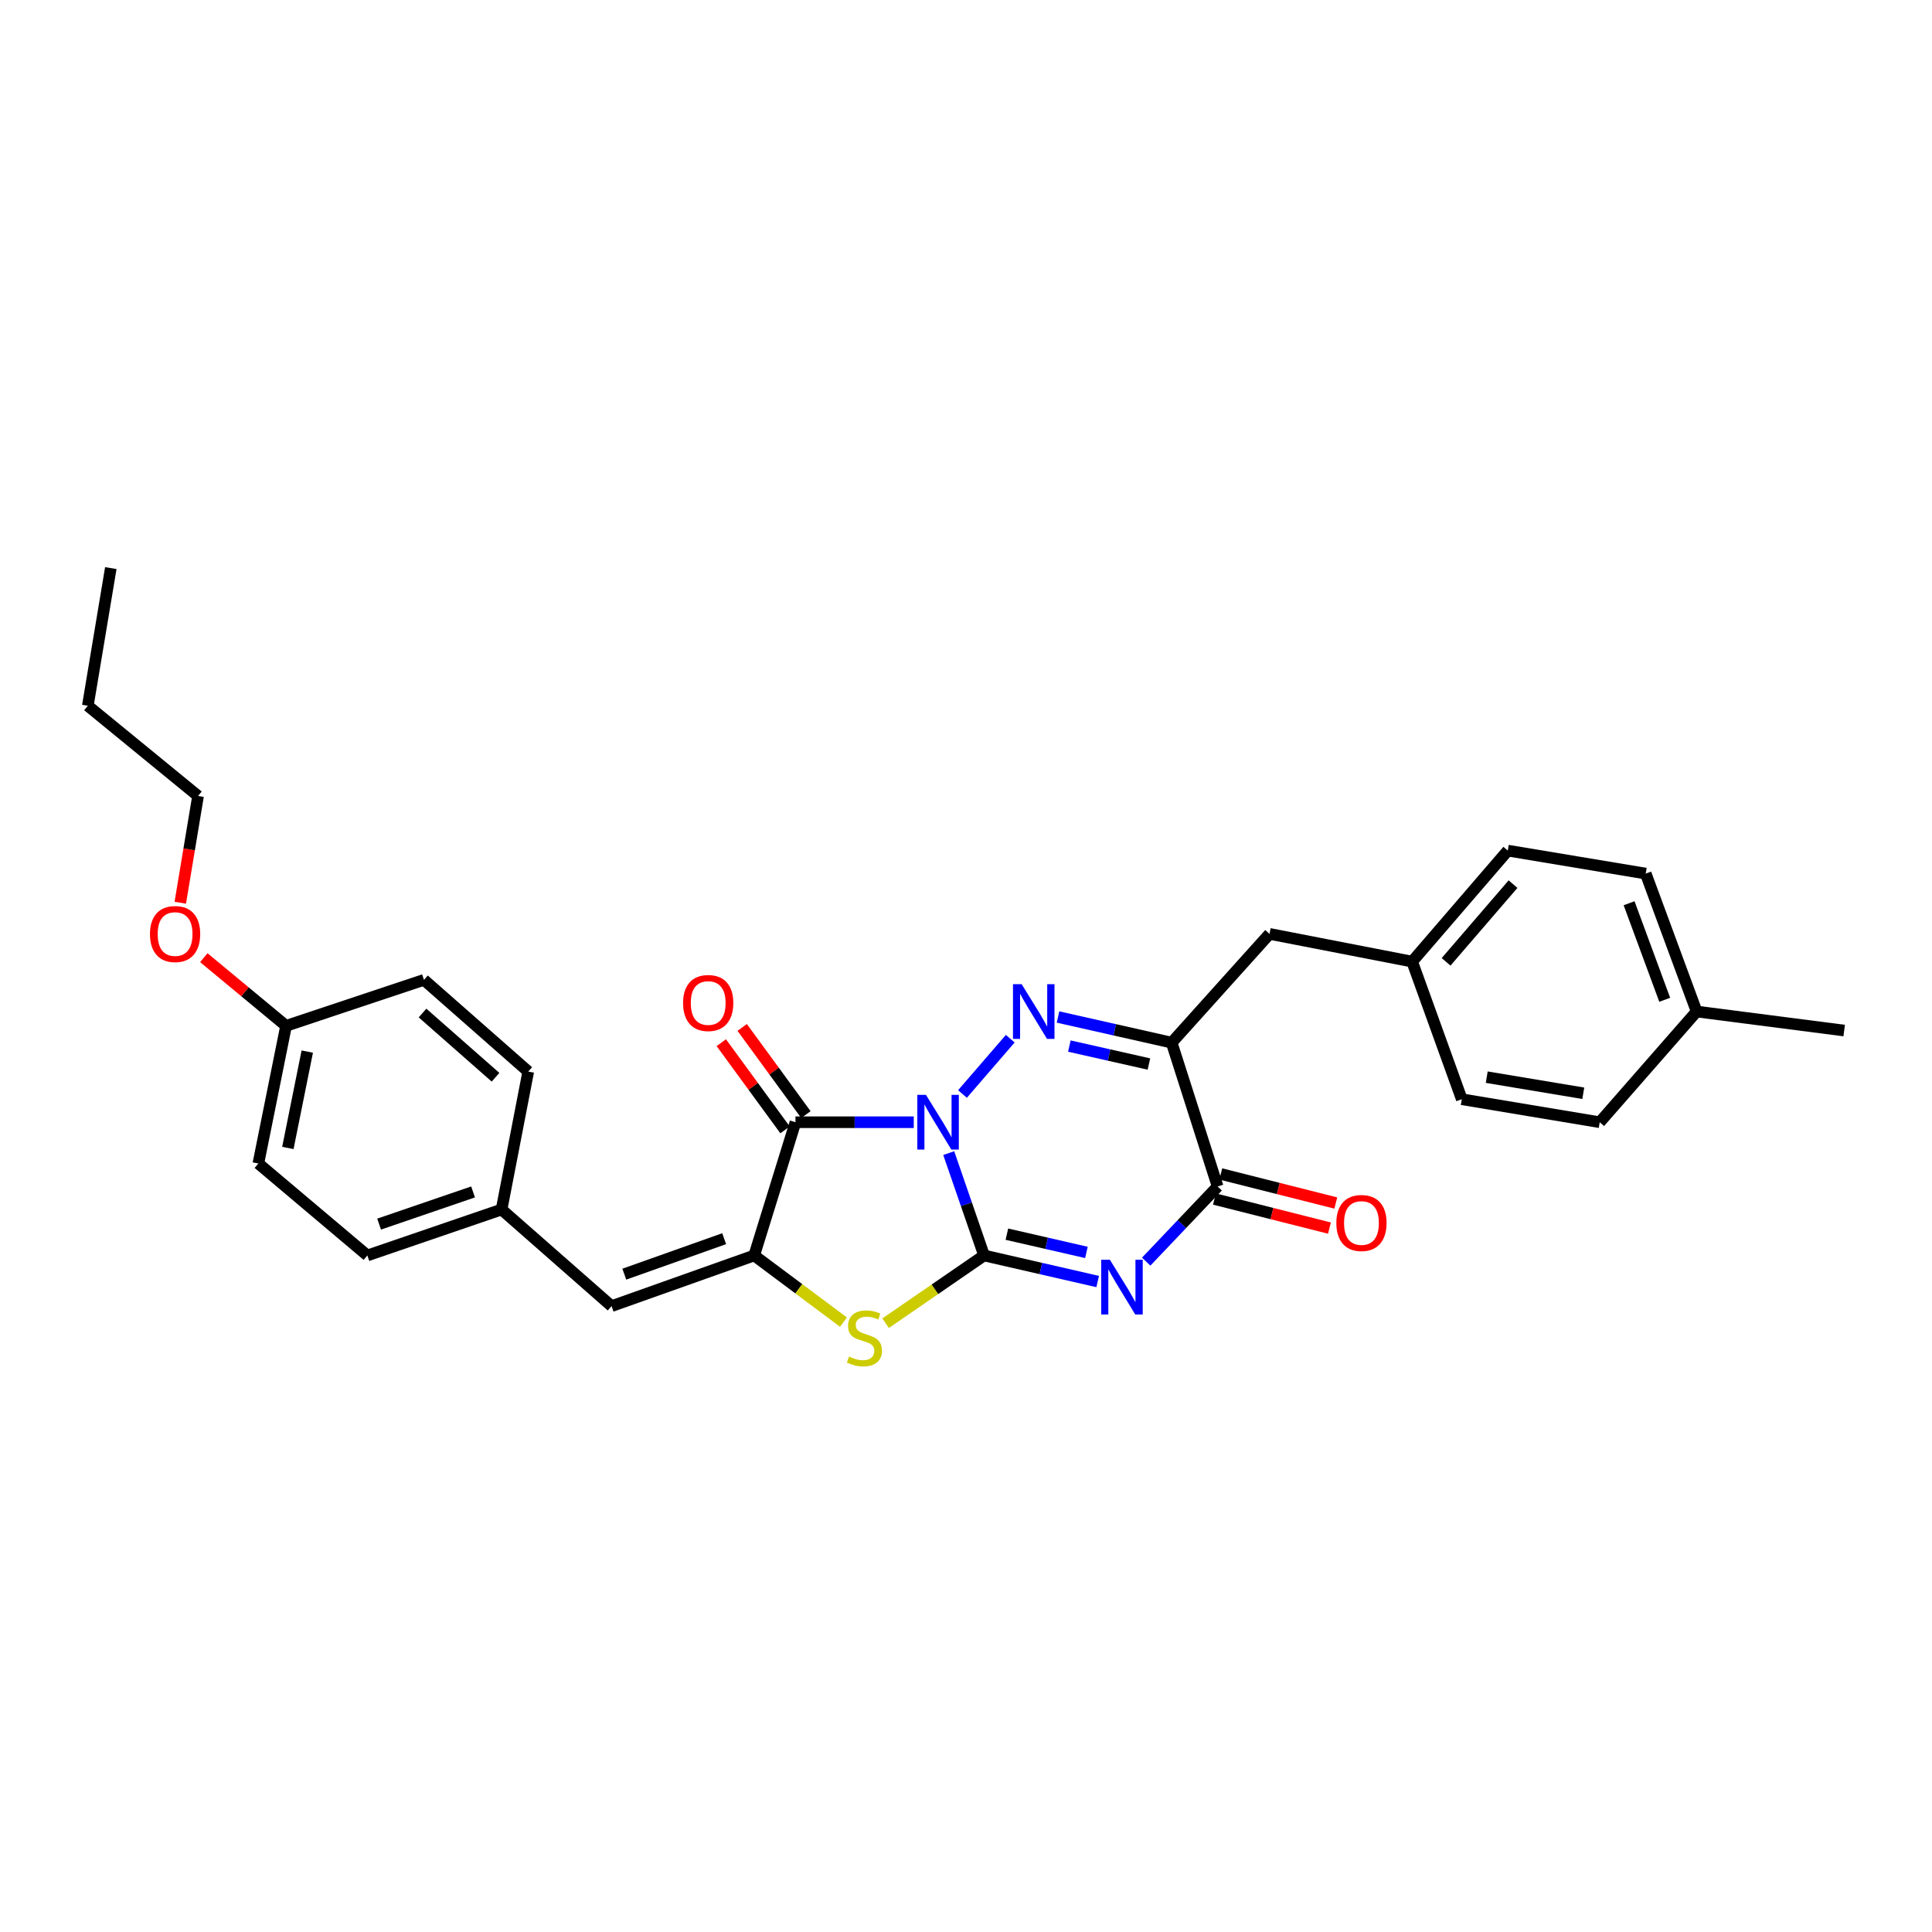 <?xml version='1.0' encoding='iso-8859-1'?>
<svg version='1.1' baseProfile='full'
              xmlns='http://www.w3.org/2000/svg'
                      xmlns:rdkit='http://www.rdkit.org/xml'
                      xmlns:xlink='http://www.w3.org/1999/xlink'
                  xml:space='preserve'
width='1000px' height='1000px' viewBox='0 0 1000 1000'>
<!-- END OF HEADER -->
<rect style='opacity:1.0;fill:#FFFFFF;stroke:none' width='1000' height='1000' x='0' y='0'> </rect>
<path class='bond-0' d='M 491.06,596.85 L 500.204,623.339' style='fill:none;fill-rule:evenodd;stroke:#0000FF;stroke-width:6px;stroke-linecap:butt;stroke-linejoin:miter;stroke-opacity:1' />
<path class='bond-0' d='M 500.204,623.339 L 509.348,649.828' style='fill:none;fill-rule:evenodd;stroke:#000000;stroke-width:6px;stroke-linecap:butt;stroke-linejoin:miter;stroke-opacity:1' />
<path class='bond-2' d='M 498.176,566.246 L 522.907,537.625' style='fill:none;fill-rule:evenodd;stroke:#0000FF;stroke-width:6px;stroke-linecap:butt;stroke-linejoin:miter;stroke-opacity:1' />
<path class='bond-3' d='M 472.957,580.866 L 442.344,580.866' style='fill:none;fill-rule:evenodd;stroke:#0000FF;stroke-width:6px;stroke-linecap:butt;stroke-linejoin:miter;stroke-opacity:1' />
<path class='bond-3' d='M 442.344,580.866 L 411.731,580.866' style='fill:none;fill-rule:evenodd;stroke:#000000;stroke-width:6px;stroke-linecap:butt;stroke-linejoin:miter;stroke-opacity:1' />
<path class='bond-1' d='M 509.348,649.828 L 538.753,656.575' style='fill:none;fill-rule:evenodd;stroke:#000000;stroke-width:6px;stroke-linecap:butt;stroke-linejoin:miter;stroke-opacity:1' />
<path class='bond-1' d='M 538.753,656.575 L 568.157,663.321' style='fill:none;fill-rule:evenodd;stroke:#0000FF;stroke-width:6px;stroke-linecap:butt;stroke-linejoin:miter;stroke-opacity:1' />
<path class='bond-1' d='M 521.163,638.805 L 541.746,643.527' style='fill:none;fill-rule:evenodd;stroke:#000000;stroke-width:6px;stroke-linecap:butt;stroke-linejoin:miter;stroke-opacity:1' />
<path class='bond-1' d='M 541.746,643.527 L 562.329,648.249' style='fill:none;fill-rule:evenodd;stroke:#0000FF;stroke-width:6px;stroke-linecap:butt;stroke-linejoin:miter;stroke-opacity:1' />
<path class='bond-6' d='M 509.348,649.828 L 483.868,667.358' style='fill:none;fill-rule:evenodd;stroke:#000000;stroke-width:6px;stroke-linecap:butt;stroke-linejoin:miter;stroke-opacity:1' />
<path class='bond-6' d='M 483.868,667.358 L 458.387,684.888' style='fill:none;fill-rule:evenodd;stroke:#CCCC00;stroke-width:6px;stroke-linecap:butt;stroke-linejoin:miter;stroke-opacity:1' />
<path class='bond-30' d='M 593.264,653.02 L 611.754,633.576' style='fill:none;fill-rule:evenodd;stroke:#0000FF;stroke-width:6px;stroke-linecap:butt;stroke-linejoin:miter;stroke-opacity:1' />
<path class='bond-30' d='M 611.754,633.576 L 630.243,614.131' style='fill:none;fill-rule:evenodd;stroke:#000000;stroke-width:6px;stroke-linecap:butt;stroke-linejoin:miter;stroke-opacity:1' />
<path class='bond-5' d='M 547.627,526.4 L 577.04,533.036' style='fill:none;fill-rule:evenodd;stroke:#0000FF;stroke-width:6px;stroke-linecap:butt;stroke-linejoin:miter;stroke-opacity:1' />
<path class='bond-5' d='M 577.04,533.036 L 606.452,539.673' style='fill:none;fill-rule:evenodd;stroke:#000000;stroke-width:6px;stroke-linecap:butt;stroke-linejoin:miter;stroke-opacity:1' />
<path class='bond-5' d='M 553.505,541.449 L 574.094,546.095' style='fill:none;fill-rule:evenodd;stroke:#0000FF;stroke-width:6px;stroke-linecap:butt;stroke-linejoin:miter;stroke-opacity:1' />
<path class='bond-5' d='M 574.094,546.095 L 594.682,550.74' style='fill:none;fill-rule:evenodd;stroke:#000000;stroke-width:6px;stroke-linecap:butt;stroke-linejoin:miter;stroke-opacity:1' />
<path class='bond-4' d='M 411.731,580.866 L 390.372,649.828' style='fill:none;fill-rule:evenodd;stroke:#000000;stroke-width:6px;stroke-linecap:butt;stroke-linejoin:miter;stroke-opacity:1' />
<path class='bond-10' d='M 417.134,576.916 L 400.643,554.356' style='fill:none;fill-rule:evenodd;stroke:#000000;stroke-width:6px;stroke-linecap:butt;stroke-linejoin:miter;stroke-opacity:1' />
<path class='bond-10' d='M 400.643,554.356 L 384.151,531.796' style='fill:none;fill-rule:evenodd;stroke:#FF0000;stroke-width:6px;stroke-linecap:butt;stroke-linejoin:miter;stroke-opacity:1' />
<path class='bond-10' d='M 406.328,584.816 L 389.836,562.256' style='fill:none;fill-rule:evenodd;stroke:#000000;stroke-width:6px;stroke-linecap:butt;stroke-linejoin:miter;stroke-opacity:1' />
<path class='bond-10' d='M 389.836,562.256 L 373.344,539.696' style='fill:none;fill-rule:evenodd;stroke:#FF0000;stroke-width:6px;stroke-linecap:butt;stroke-linejoin:miter;stroke-opacity:1' />
<path class='bond-8' d='M 390.372,649.828 L 316.546,676.051' style='fill:none;fill-rule:evenodd;stroke:#000000;stroke-width:6px;stroke-linecap:butt;stroke-linejoin:miter;stroke-opacity:1' />
<path class='bond-8' d='M 374.818,641.147 L 323.139,659.503' style='fill:none;fill-rule:evenodd;stroke:#000000;stroke-width:6px;stroke-linecap:butt;stroke-linejoin:miter;stroke-opacity:1' />
<path class='bond-29' d='M 390.372,649.828 L 413.47,667.074' style='fill:none;fill-rule:evenodd;stroke:#000000;stroke-width:6px;stroke-linecap:butt;stroke-linejoin:miter;stroke-opacity:1' />
<path class='bond-29' d='M 413.47,667.074 L 436.568,684.319' style='fill:none;fill-rule:evenodd;stroke:#CCCC00;stroke-width:6px;stroke-linecap:butt;stroke-linejoin:miter;stroke-opacity:1' />
<path class='bond-7' d='M 606.452,539.673 L 630.243,614.131' style='fill:none;fill-rule:evenodd;stroke:#000000;stroke-width:6px;stroke-linecap:butt;stroke-linejoin:miter;stroke-opacity:1' />
<path class='bond-9' d='M 606.452,539.673 L 657.105,483.375' style='fill:none;fill-rule:evenodd;stroke:#000000;stroke-width:6px;stroke-linecap:butt;stroke-linejoin:miter;stroke-opacity:1' />
<path class='bond-11' d='M 628.604,620.621 L 658.366,628.14' style='fill:none;fill-rule:evenodd;stroke:#000000;stroke-width:6px;stroke-linecap:butt;stroke-linejoin:miter;stroke-opacity:1' />
<path class='bond-11' d='M 658.366,628.14 L 688.128,635.659' style='fill:none;fill-rule:evenodd;stroke:#FF0000;stroke-width:6px;stroke-linecap:butt;stroke-linejoin:miter;stroke-opacity:1' />
<path class='bond-11' d='M 631.883,607.642 L 661.645,615.161' style='fill:none;fill-rule:evenodd;stroke:#000000;stroke-width:6px;stroke-linecap:butt;stroke-linejoin:miter;stroke-opacity:1' />
<path class='bond-11' d='M 661.645,615.161 L 691.407,622.68' style='fill:none;fill-rule:evenodd;stroke:#FF0000;stroke-width:6px;stroke-linecap:butt;stroke-linejoin:miter;stroke-opacity:1' />
<path class='bond-12' d='M 316.546,676.051 L 259.616,626.038' style='fill:none;fill-rule:evenodd;stroke:#000000;stroke-width:6px;stroke-linecap:butt;stroke-linejoin:miter;stroke-opacity:1' />
<path class='bond-13' d='M 657.105,483.375 L 730.924,497.728' style='fill:none;fill-rule:evenodd;stroke:#000000;stroke-width:6px;stroke-linecap:butt;stroke-linejoin:miter;stroke-opacity:1' />
<path class='bond-16' d='M 259.616,626.038 L 273.419,554.643' style='fill:none;fill-rule:evenodd;stroke:#000000;stroke-width:6px;stroke-linecap:butt;stroke-linejoin:miter;stroke-opacity:1' />
<path class='bond-17' d='M 259.616,626.038 L 190.14,649.828' style='fill:none;fill-rule:evenodd;stroke:#000000;stroke-width:6px;stroke-linecap:butt;stroke-linejoin:miter;stroke-opacity:1' />
<path class='bond-17' d='M 244.858,616.942 L 196.225,633.595' style='fill:none;fill-rule:evenodd;stroke:#000000;stroke-width:6px;stroke-linecap:butt;stroke-linejoin:miter;stroke-opacity:1' />
<path class='bond-18' d='M 730.924,497.728 L 756.619,568.959' style='fill:none;fill-rule:evenodd;stroke:#000000;stroke-width:6px;stroke-linecap:butt;stroke-linejoin:miter;stroke-opacity:1' />
<path class='bond-19' d='M 730.924,497.728 L 780.425,440.271' style='fill:none;fill-rule:evenodd;stroke:#000000;stroke-width:6px;stroke-linecap:butt;stroke-linejoin:miter;stroke-opacity:1' />
<path class='bond-19' d='M 748.491,497.847 L 783.141,457.626' style='fill:none;fill-rule:evenodd;stroke:#000000;stroke-width:6px;stroke-linecap:butt;stroke-linejoin:miter;stroke-opacity:1' />
<path class='bond-14' d='M 148.069,530.979 L 133.724,602.225' style='fill:none;fill-rule:evenodd;stroke:#000000;stroke-width:6px;stroke-linecap:butt;stroke-linejoin:miter;stroke-opacity:1' />
<path class='bond-14' d='M 159.041,544.308 L 148.998,594.18' style='fill:none;fill-rule:evenodd;stroke:#000000;stroke-width:6px;stroke-linecap:butt;stroke-linejoin:miter;stroke-opacity:1' />
<path class='bond-24' d='M 148.069,530.979 L 126.78,513.336' style='fill:none;fill-rule:evenodd;stroke:#000000;stroke-width:6px;stroke-linecap:butt;stroke-linejoin:miter;stroke-opacity:1' />
<path class='bond-24' d='M 126.78,513.336 L 105.492,495.694' style='fill:none;fill-rule:evenodd;stroke:#FF0000;stroke-width:6px;stroke-linecap:butt;stroke-linejoin:miter;stroke-opacity:1' />
<path class='bond-31' d='M 148.069,530.979 L 219.442,507.173' style='fill:none;fill-rule:evenodd;stroke:#000000;stroke-width:6px;stroke-linecap:butt;stroke-linejoin:miter;stroke-opacity:1' />
<path class='bond-15' d='M 878.168,523.564 L 851.819,452.17' style='fill:none;fill-rule:evenodd;stroke:#000000;stroke-width:6px;stroke-linecap:butt;stroke-linejoin:miter;stroke-opacity:1' />
<path class='bond-15' d='M 861.657,517.49 L 843.213,467.514' style='fill:none;fill-rule:evenodd;stroke:#000000;stroke-width:6px;stroke-linecap:butt;stroke-linejoin:miter;stroke-opacity:1' />
<path class='bond-26' d='M 878.168,523.564 L 954.545,533.411' style='fill:none;fill-rule:evenodd;stroke:#000000;stroke-width:6px;stroke-linecap:butt;stroke-linejoin:miter;stroke-opacity:1' />
<path class='bond-32' d='M 878.168,523.564 L 828.013,580.866' style='fill:none;fill-rule:evenodd;stroke:#000000;stroke-width:6px;stroke-linecap:butt;stroke-linejoin:miter;stroke-opacity:1' />
<path class='bond-21' d='M 273.419,554.643 L 219.442,507.173' style='fill:none;fill-rule:evenodd;stroke:#000000;stroke-width:6px;stroke-linecap:butt;stroke-linejoin:miter;stroke-opacity:1' />
<path class='bond-21' d='M 256.482,557.575 L 218.698,524.346' style='fill:none;fill-rule:evenodd;stroke:#000000;stroke-width:6px;stroke-linecap:butt;stroke-linejoin:miter;stroke-opacity:1' />
<path class='bond-20' d='M 190.14,649.828 L 133.724,602.225' style='fill:none;fill-rule:evenodd;stroke:#000000;stroke-width:6px;stroke-linecap:butt;stroke-linejoin:miter;stroke-opacity:1' />
<path class='bond-22' d='M 756.619,568.959 L 828.013,580.866' style='fill:none;fill-rule:evenodd;stroke:#000000;stroke-width:6px;stroke-linecap:butt;stroke-linejoin:miter;stroke-opacity:1' />
<path class='bond-22' d='M 769.53,557.541 L 819.506,565.876' style='fill:none;fill-rule:evenodd;stroke:#000000;stroke-width:6px;stroke-linecap:butt;stroke-linejoin:miter;stroke-opacity:1' />
<path class='bond-23' d='M 780.425,440.271 L 851.819,452.17' style='fill:none;fill-rule:evenodd;stroke:#000000;stroke-width:6px;stroke-linecap:butt;stroke-linejoin:miter;stroke-opacity:1' />
<path class='bond-25' d='M 93.312,467.246 L 97.911,439.624' style='fill:none;fill-rule:evenodd;stroke:#FF0000;stroke-width:6px;stroke-linecap:butt;stroke-linejoin:miter;stroke-opacity:1' />
<path class='bond-25' d='M 97.911,439.624 L 102.511,412.003' style='fill:none;fill-rule:evenodd;stroke:#000000;stroke-width:6px;stroke-linecap:butt;stroke-linejoin:miter;stroke-opacity:1' />
<path class='bond-27' d='M 102.511,412.003 L 45.455,365.306' style='fill:none;fill-rule:evenodd;stroke:#000000;stroke-width:6px;stroke-linecap:butt;stroke-linejoin:miter;stroke-opacity:1' />
<path class='bond-28' d='M 45.455,365.306 L 57.354,294.046' style='fill:none;fill-rule:evenodd;stroke:#000000;stroke-width:6px;stroke-linecap:butt;stroke-linejoin:miter;stroke-opacity:1' />
<path  class='atom-0' d='M 479.283 566.706
L 488.563 581.706
Q 489.483 583.186, 490.963 585.866
Q 492.443 588.546, 492.523 588.706
L 492.523 566.706
L 496.283 566.706
L 496.283 595.026
L 492.403 595.026
L 482.443 578.626
Q 481.283 576.706, 480.043 574.506
Q 478.843 572.306, 478.483 571.626
L 478.483 595.026
L 474.803 595.026
L 474.803 566.706
L 479.283 566.706
' fill='#0000FF'/>
<path  class='atom-2' d='M 574.468 652.045
L 583.748 667.045
Q 584.668 668.525, 586.148 671.205
Q 587.628 673.885, 587.708 674.045
L 587.708 652.045
L 591.468 652.045
L 591.468 680.365
L 587.588 680.365
L 577.628 663.965
Q 576.468 662.045, 575.228 659.845
Q 574.028 657.645, 573.668 656.965
L 573.668 680.365
L 569.988 680.365
L 569.988 652.045
L 574.468 652.045
' fill='#0000FF'/>
<path  class='atom-3' d='M 528.798 509.404
L 538.078 524.404
Q 538.998 525.884, 540.478 528.564
Q 541.958 531.244, 542.038 531.404
L 542.038 509.404
L 545.798 509.404
L 545.798 537.724
L 541.918 537.724
L 531.958 521.324
Q 530.798 519.404, 529.558 517.204
Q 528.358 515.004, 527.998 514.324
L 527.998 537.724
L 524.318 537.724
L 524.318 509.404
L 528.798 509.404
' fill='#0000FF'/>
<path  class='atom-7' d='M 439.428 702.147
Q 439.748 702.267, 441.068 702.827
Q 442.388 703.387, 443.828 703.747
Q 445.308 704.067, 446.748 704.067
Q 449.428 704.067, 450.988 702.787
Q 452.548 701.467, 452.548 699.187
Q 452.548 697.627, 451.748 696.667
Q 450.988 695.707, 449.788 695.187
Q 448.588 694.667, 446.588 694.067
Q 444.068 693.307, 442.548 692.587
Q 441.068 691.867, 439.988 690.347
Q 438.948 688.827, 438.948 686.267
Q 438.948 682.707, 441.348 680.507
Q 443.788 678.307, 448.588 678.307
Q 451.868 678.307, 455.588 679.867
L 454.668 682.947
Q 451.268 681.547, 448.708 681.547
Q 445.948 681.547, 444.428 682.707
Q 442.908 683.827, 442.948 685.787
Q 442.948 687.307, 443.708 688.227
Q 444.508 689.147, 445.628 689.667
Q 446.788 690.187, 448.708 690.787
Q 451.268 691.587, 452.788 692.387
Q 454.308 693.187, 455.388 694.827
Q 456.508 696.427, 456.508 699.187
Q 456.508 703.107, 453.868 705.227
Q 451.268 707.307, 446.908 707.307
Q 444.388 707.307, 442.468 706.747
Q 440.588 706.227, 438.348 705.307
L 439.428 702.147
' fill='#CCCC00'/>
<path  class='atom-11' d='M 353.559 519.152
Q 353.559 512.352, 356.919 508.552
Q 360.279 504.752, 366.559 504.752
Q 372.839 504.752, 376.199 508.552
Q 379.559 512.352, 379.559 519.152
Q 379.559 526.032, 376.159 529.952
Q 372.759 533.832, 366.559 533.832
Q 360.319 533.832, 356.919 529.952
Q 353.559 526.072, 353.559 519.152
M 366.559 530.632
Q 370.879 530.632, 373.199 527.752
Q 375.559 524.832, 375.559 519.152
Q 375.559 513.592, 373.199 510.792
Q 370.879 507.952, 366.559 507.952
Q 362.239 507.952, 359.879 510.752
Q 357.559 513.552, 357.559 519.152
Q 357.559 524.872, 359.879 527.752
Q 362.239 530.632, 366.559 530.632
' fill='#FF0000'/>
<path  class='atom-12' d='M 691.687 633.019
Q 691.687 626.219, 695.047 622.419
Q 698.407 618.619, 704.687 618.619
Q 710.967 618.619, 714.327 622.419
Q 717.687 626.219, 717.687 633.019
Q 717.687 639.899, 714.287 643.819
Q 710.887 647.699, 704.687 647.699
Q 698.447 647.699, 695.047 643.819
Q 691.687 639.939, 691.687 633.019
M 704.687 644.499
Q 709.007 644.499, 711.327 641.619
Q 713.687 638.699, 713.687 633.019
Q 713.687 627.459, 711.327 624.659
Q 709.007 621.819, 704.687 621.819
Q 700.367 621.819, 698.007 624.619
Q 695.687 627.419, 695.687 633.019
Q 695.687 638.739, 698.007 641.619
Q 700.367 644.499, 704.687 644.499
' fill='#FF0000'/>
<path  class='atom-25' d='M 77.626 483.455
Q 77.626 476.655, 80.987 472.855
Q 84.347 469.055, 90.626 469.055
Q 96.906 469.055, 100.266 472.855
Q 103.626 476.655, 103.626 483.455
Q 103.626 490.335, 100.226 494.255
Q 96.826 498.135, 90.626 498.135
Q 84.386 498.135, 80.987 494.255
Q 77.626 490.375, 77.626 483.455
M 90.626 494.935
Q 94.947 494.935, 97.266 492.055
Q 99.626 489.135, 99.626 483.455
Q 99.626 477.895, 97.266 475.095
Q 94.947 472.255, 90.626 472.255
Q 86.306 472.255, 83.947 475.055
Q 81.626 477.855, 81.626 483.455
Q 81.626 489.175, 83.947 492.055
Q 86.306 494.935, 90.626 494.935
' fill='#FF0000'/>
</svg>
